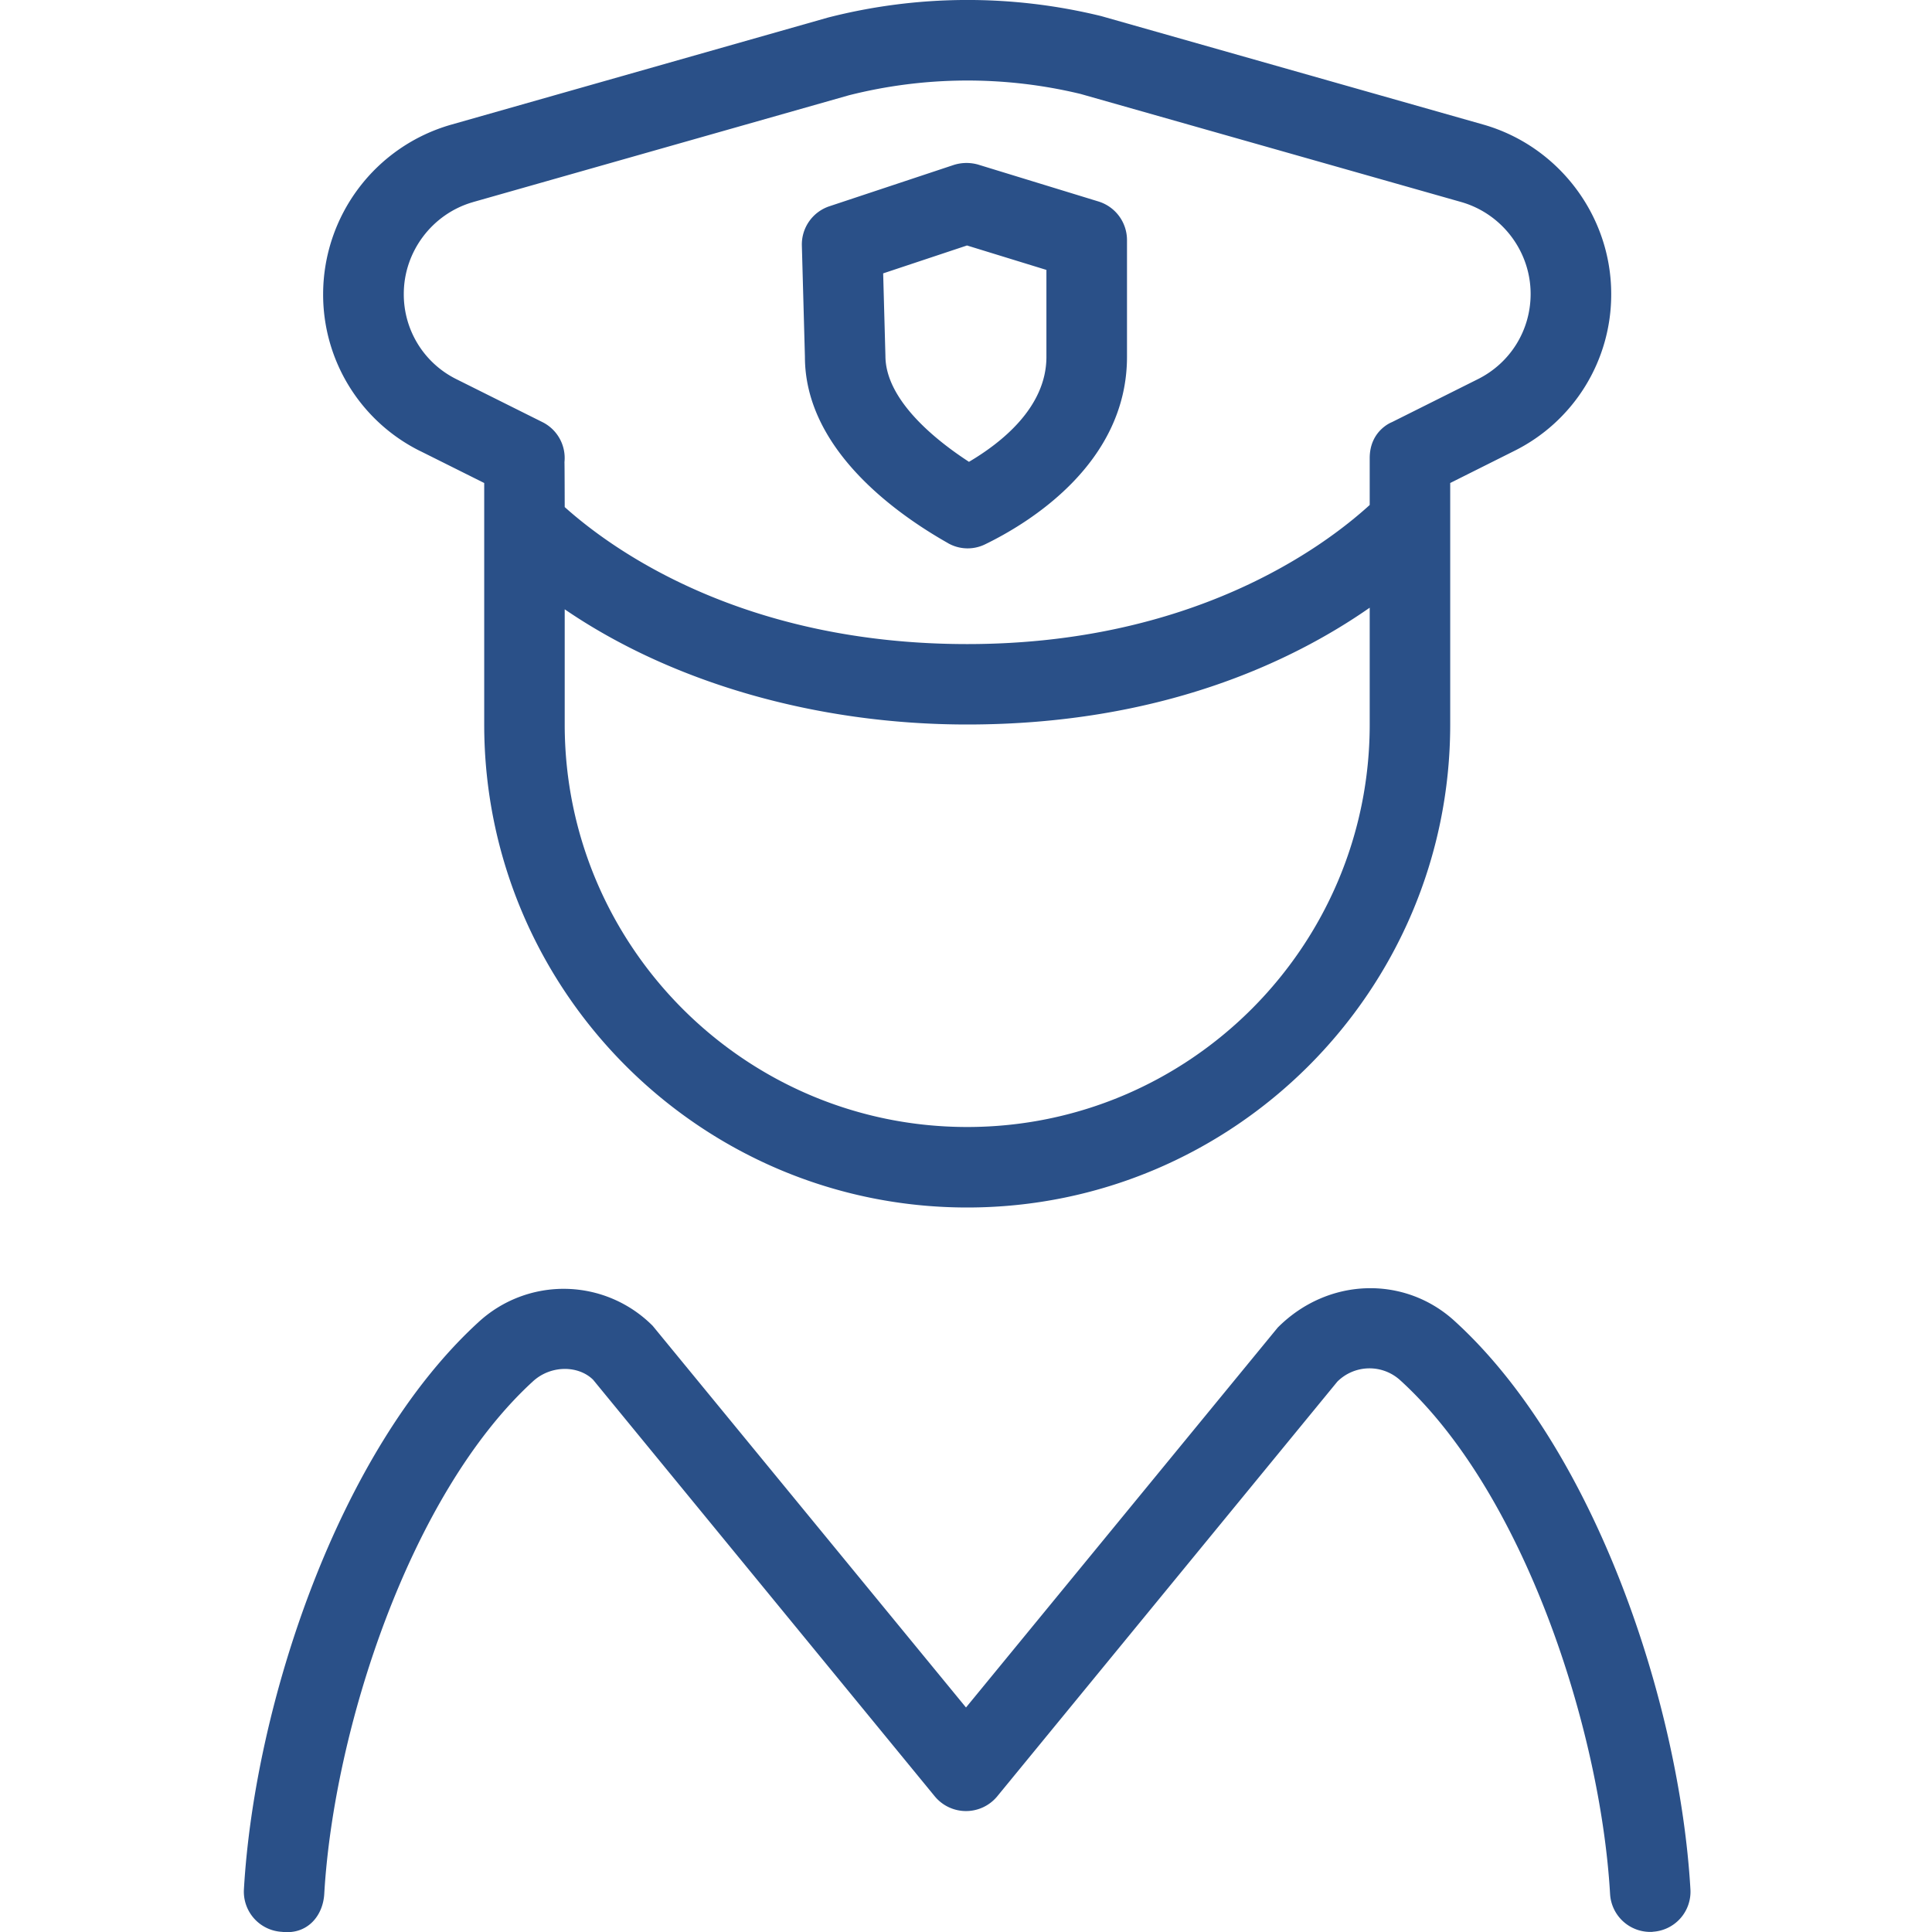 <svg xmlns="http://www.w3.org/2000/svg" xmlns:xlink="http://www.w3.org/1999/xlink" width="512" height="512" x="0" y="0" viewBox="0 0 24 24" style="enable-background:new 0 0 512 512" xml:space="preserve"><g><path d="M11.774 6.746a.493.493 0 0 0 .465.015C12.768 6.504 14 5.764 14 4.432v-1.45a.502.502 0 0 0-.354-.479l-1.494-.458a.525.525 0 0 0-.304.004l-1.544.513a.5.5 0 0 0-.343.488l.038 1.382c0 1.137 1.112 1.938 1.774 2.313Zm.237-3.697.988.304v1.08c0 .628-.562 1.068-.962 1.304-.4-.26-1.038-.762-1.038-1.317l-.028-1.024 1.04-.346Zm8.518 20.95H20.5a.5.5 0 0 1-.499-.471c-.119-2.053-1.073-4.987-2.606-6.381a.566.566 0 0 0-.782.016l-4.226 5.153a.503.503 0 0 1-.774 0L7.368 17.14c-.182-.18-.525-.186-.749.021-1.524 1.395-2.473 4.321-2.591 6.366-.016.276-.213.509-.527.471a.5.5 0 0 1-.471-.528c.133-2.299 1.176-5.457 2.914-7.046a1.56 1.56 0 0 1 2.164.046L12 21.211l3.872-4.719c.626-.628 1.576-.647 2.194-.085 1.749 1.589 2.799 4.756 2.933 7.062a.498.498 0 0 1-.47.528ZM5.222 5.604 6.015 6v3c0 3.309 2.691 6 6 6s6-2.691 6-6V6l.791-.396a2.169 2.169 0 0 0 1.209-1.953c0-.971-.652-1.835-1.587-2.103L13.68.2a6.988 6.988 0 0 0-3.394.018L5.6 1.55a2.193 2.193 0 0 0-1.586 2.101 2.17 2.17 0 0 0 1.207 1.953ZM12.015 14c-2.757 0-5-2.243-5-5V7.569c1.328.908 3.12 1.431 5 1.431 2.395 0 4.03-.775 5-1.451V9c0 2.757-2.243 5-5 5ZM5.874 2.511l4.67-1.327a6.006 6.006 0 0 1 2.879-.017l4.73 1.343c.507.146.861.614.861 1.141 0 .451-.251.857-.655 1.059l-1.068.534s-.276.102-.276.447v.582c-.584.532-2.208 1.728-5 1.728-2.772 0-4.392-1.157-5-1.702 0 0-.001-.54-.003-.558a.498.498 0 0 0-.273-.497l-1.07-.534a1.175 1.175 0 0 1-.653-1.059c0-.526.354-.995.859-1.14Z" fill="#2a5088" opacity="1" data-original="#000000"></path></g></svg>